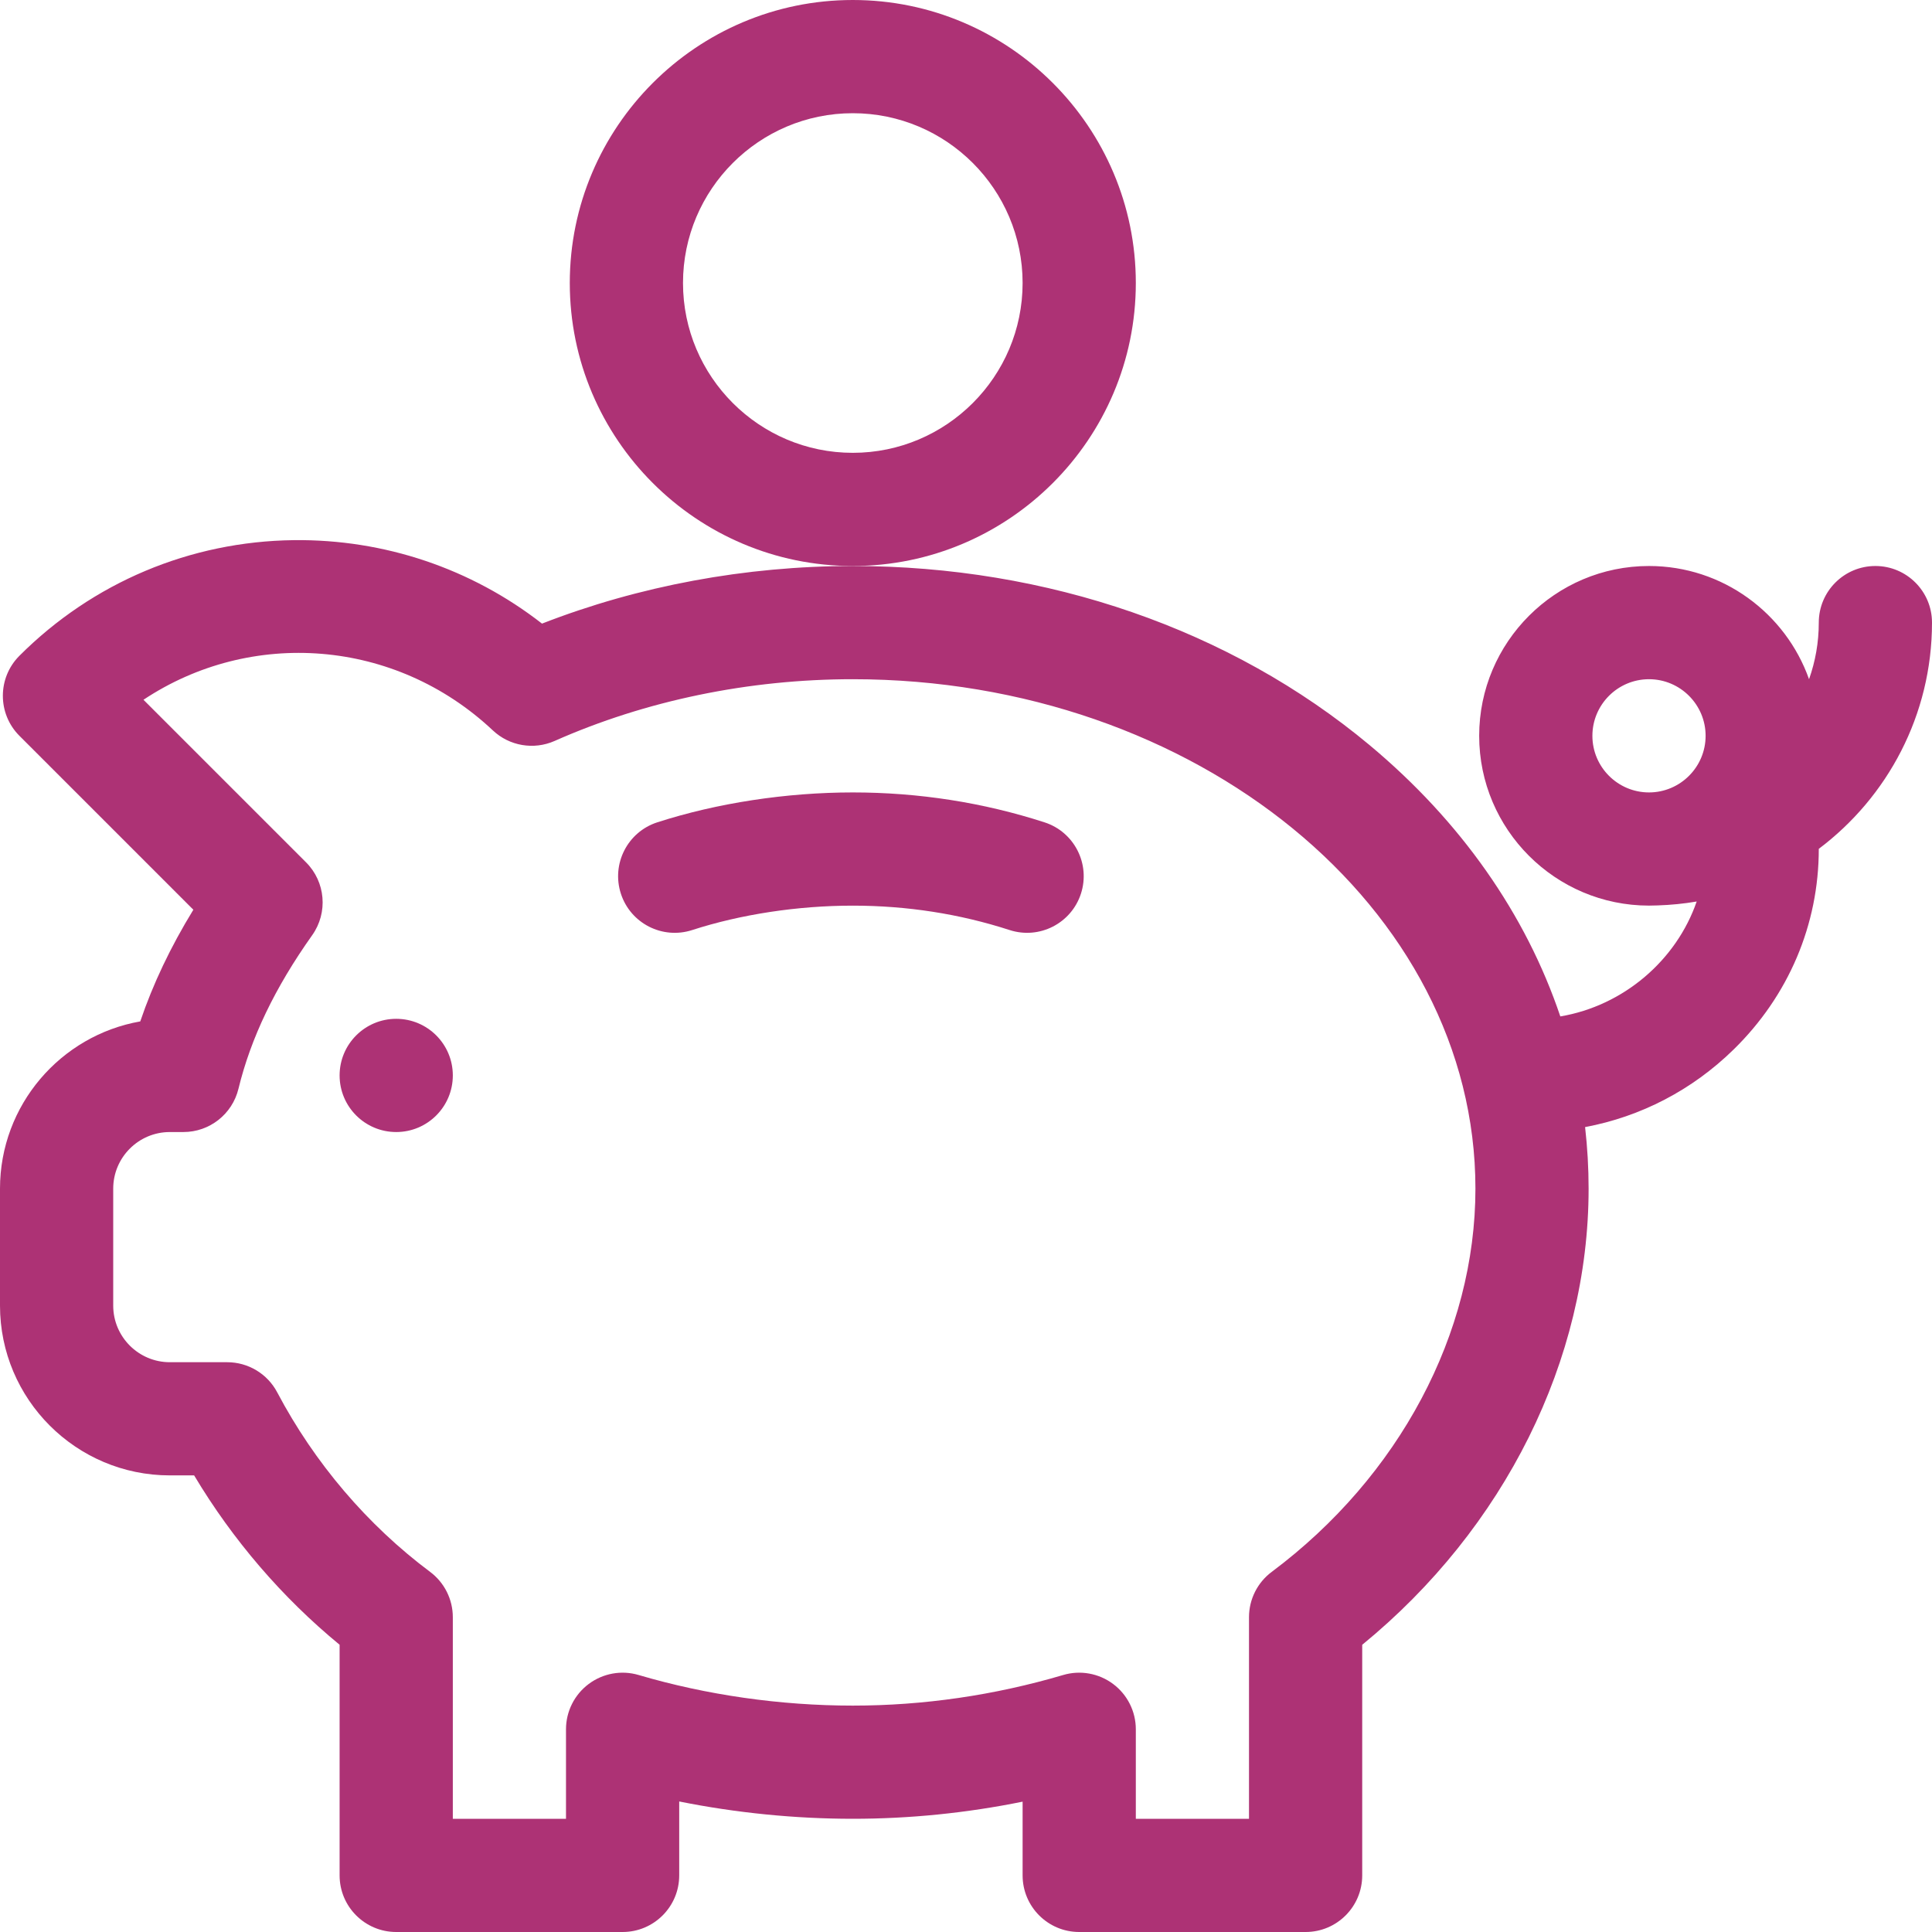 <svg width="50" height="50" viewBox="0 0 50 50" fill="none" xmlns="http://www.w3.org/2000/svg">
<g clip-path="url(#clip0_964_5944)">
<path d="M27.032 21.282C25.444 20.768 23.774 20.508 22.07 20.508C20.351 20.508 18.554 20.783 17.01 21.282C16.241 21.531 15.819 22.357 16.068 23.127C16.317 23.897 17.142 24.319 17.913 24.07C19.172 23.662 20.649 23.438 22.07 23.438C23.468 23.438 24.834 23.65 26.13 24.07C26.901 24.319 27.726 23.896 27.975 23.127C28.224 22.357 27.802 21.531 27.032 21.282Z" fill="#AD3275"/>
<path d="M48.535 14.648C47.726 14.648 47.07 15.304 47.07 16.113C47.07 16.627 46.981 17.119 46.818 17.578C46.214 15.873 44.585 14.648 42.676 14.648C40.253 14.648 38.281 16.62 38.281 19.043C38.281 21.466 40.253 23.437 42.676 23.437C42.752 23.437 42.827 23.435 42.902 23.432C43.244 23.421 43.581 23.387 43.91 23.331C43.386 24.85 42.019 26.029 40.381 26.305C39.492 23.667 37.811 21.256 35.438 19.278C31.855 16.293 27.108 14.648 22.07 14.648C19.296 14.648 16.534 15.162 14.027 16.139C12.195 14.712 9.945 13.952 7.602 13.979C4.921 14.012 2.4 15.074 0.503 16.971C-0.069 17.543 -0.069 18.471 0.503 19.043L5.004 23.544C4.414 24.507 3.959 25.464 3.63 26.434C1.57 26.796 0 28.599 0 30.762V33.789C0 36.212 1.971 38.183 4.395 38.183H5.024C6.021 39.852 7.305 41.346 8.789 42.566V48.535C8.789 49.344 9.445 50 10.254 50H16.113C16.922 50 17.578 49.344 17.578 48.535V46.622C19.049 46.917 20.573 47.07 22.07 47.07C23.543 47.07 25.015 46.921 26.465 46.627V48.535C26.465 49.344 27.121 50 27.93 50H33.789C34.598 50 35.254 49.344 35.254 48.535V42.567C38.936 39.555 41.113 35.193 41.113 30.762C41.113 30.226 41.082 29.695 41.022 29.169C42.461 28.9 43.792 28.212 44.864 27.163C46.287 25.773 47.07 23.929 47.07 21.973V21.968C48.848 20.631 50 18.504 50 16.113C50 15.304 49.344 14.648 48.535 14.648ZM32.912 40.68C32.542 40.956 32.324 41.391 32.324 41.853V47.07H29.395V44.754C29.395 44.292 29.177 43.857 28.807 43.581C28.437 43.304 27.958 43.218 27.515 43.349C25.735 43.874 23.903 44.141 22.07 44.141C20.199 44.141 18.283 43.867 16.528 43.349C16.085 43.218 15.606 43.304 15.236 43.581C14.866 43.857 14.648 44.292 14.648 44.754V47.07H11.719V41.853C11.719 41.391 11.501 40.956 11.131 40.68C9.507 39.466 8.139 37.86 7.175 36.035C6.922 35.554 6.423 35.254 5.88 35.254H4.395C3.587 35.254 2.93 34.597 2.93 33.789V30.762C2.93 29.954 3.587 29.297 4.395 29.297H4.747C5.423 29.297 6.011 28.835 6.171 28.178C6.492 26.86 7.116 25.56 8.08 24.202C8.493 23.619 8.426 22.823 7.921 22.318L3.713 18.11C6.487 16.265 10.221 16.52 12.756 18.904C13.185 19.307 13.814 19.414 14.353 19.176C16.711 18.13 19.38 17.578 22.07 17.578C30.955 17.578 38.184 23.492 38.184 30.762C38.184 34.505 36.213 38.213 32.912 40.68ZM42.676 20.508C41.868 20.508 41.211 19.851 41.211 19.043C41.211 18.235 41.868 17.578 42.676 17.578C43.483 17.578 44.141 18.235 44.141 19.043C44.141 19.851 43.483 20.508 42.676 20.508Z" fill="#AD3275"/>
<path d="M22.07 0C18.032 0 14.746 3.286 14.746 7.324C14.746 11.363 18.032 14.648 22.07 14.648C26.109 14.648 29.395 11.363 29.395 7.324C29.395 3.286 26.109 0 22.07 0ZM22.07 11.719C19.647 11.719 17.676 9.747 17.676 7.324C17.676 4.901 19.647 2.93 22.07 2.93C24.494 2.93 26.465 4.901 26.465 7.324C26.465 9.747 24.494 11.719 22.07 11.719Z" fill="#AD3275"/>
<path d="M10.254 29.297C11.063 29.297 11.719 28.641 11.719 27.832C11.719 27.023 11.063 26.367 10.254 26.367C9.445 26.367 8.789 27.023 8.789 27.832C8.789 28.641 9.445 29.297 10.254 29.297Z" fill="#AD3275"/>
</g>
<defs>
<clipPath id="clip0_964_5944">
<rect width="50" height="50" fill="white"/>
</clipPath>
</defs>
</svg>
